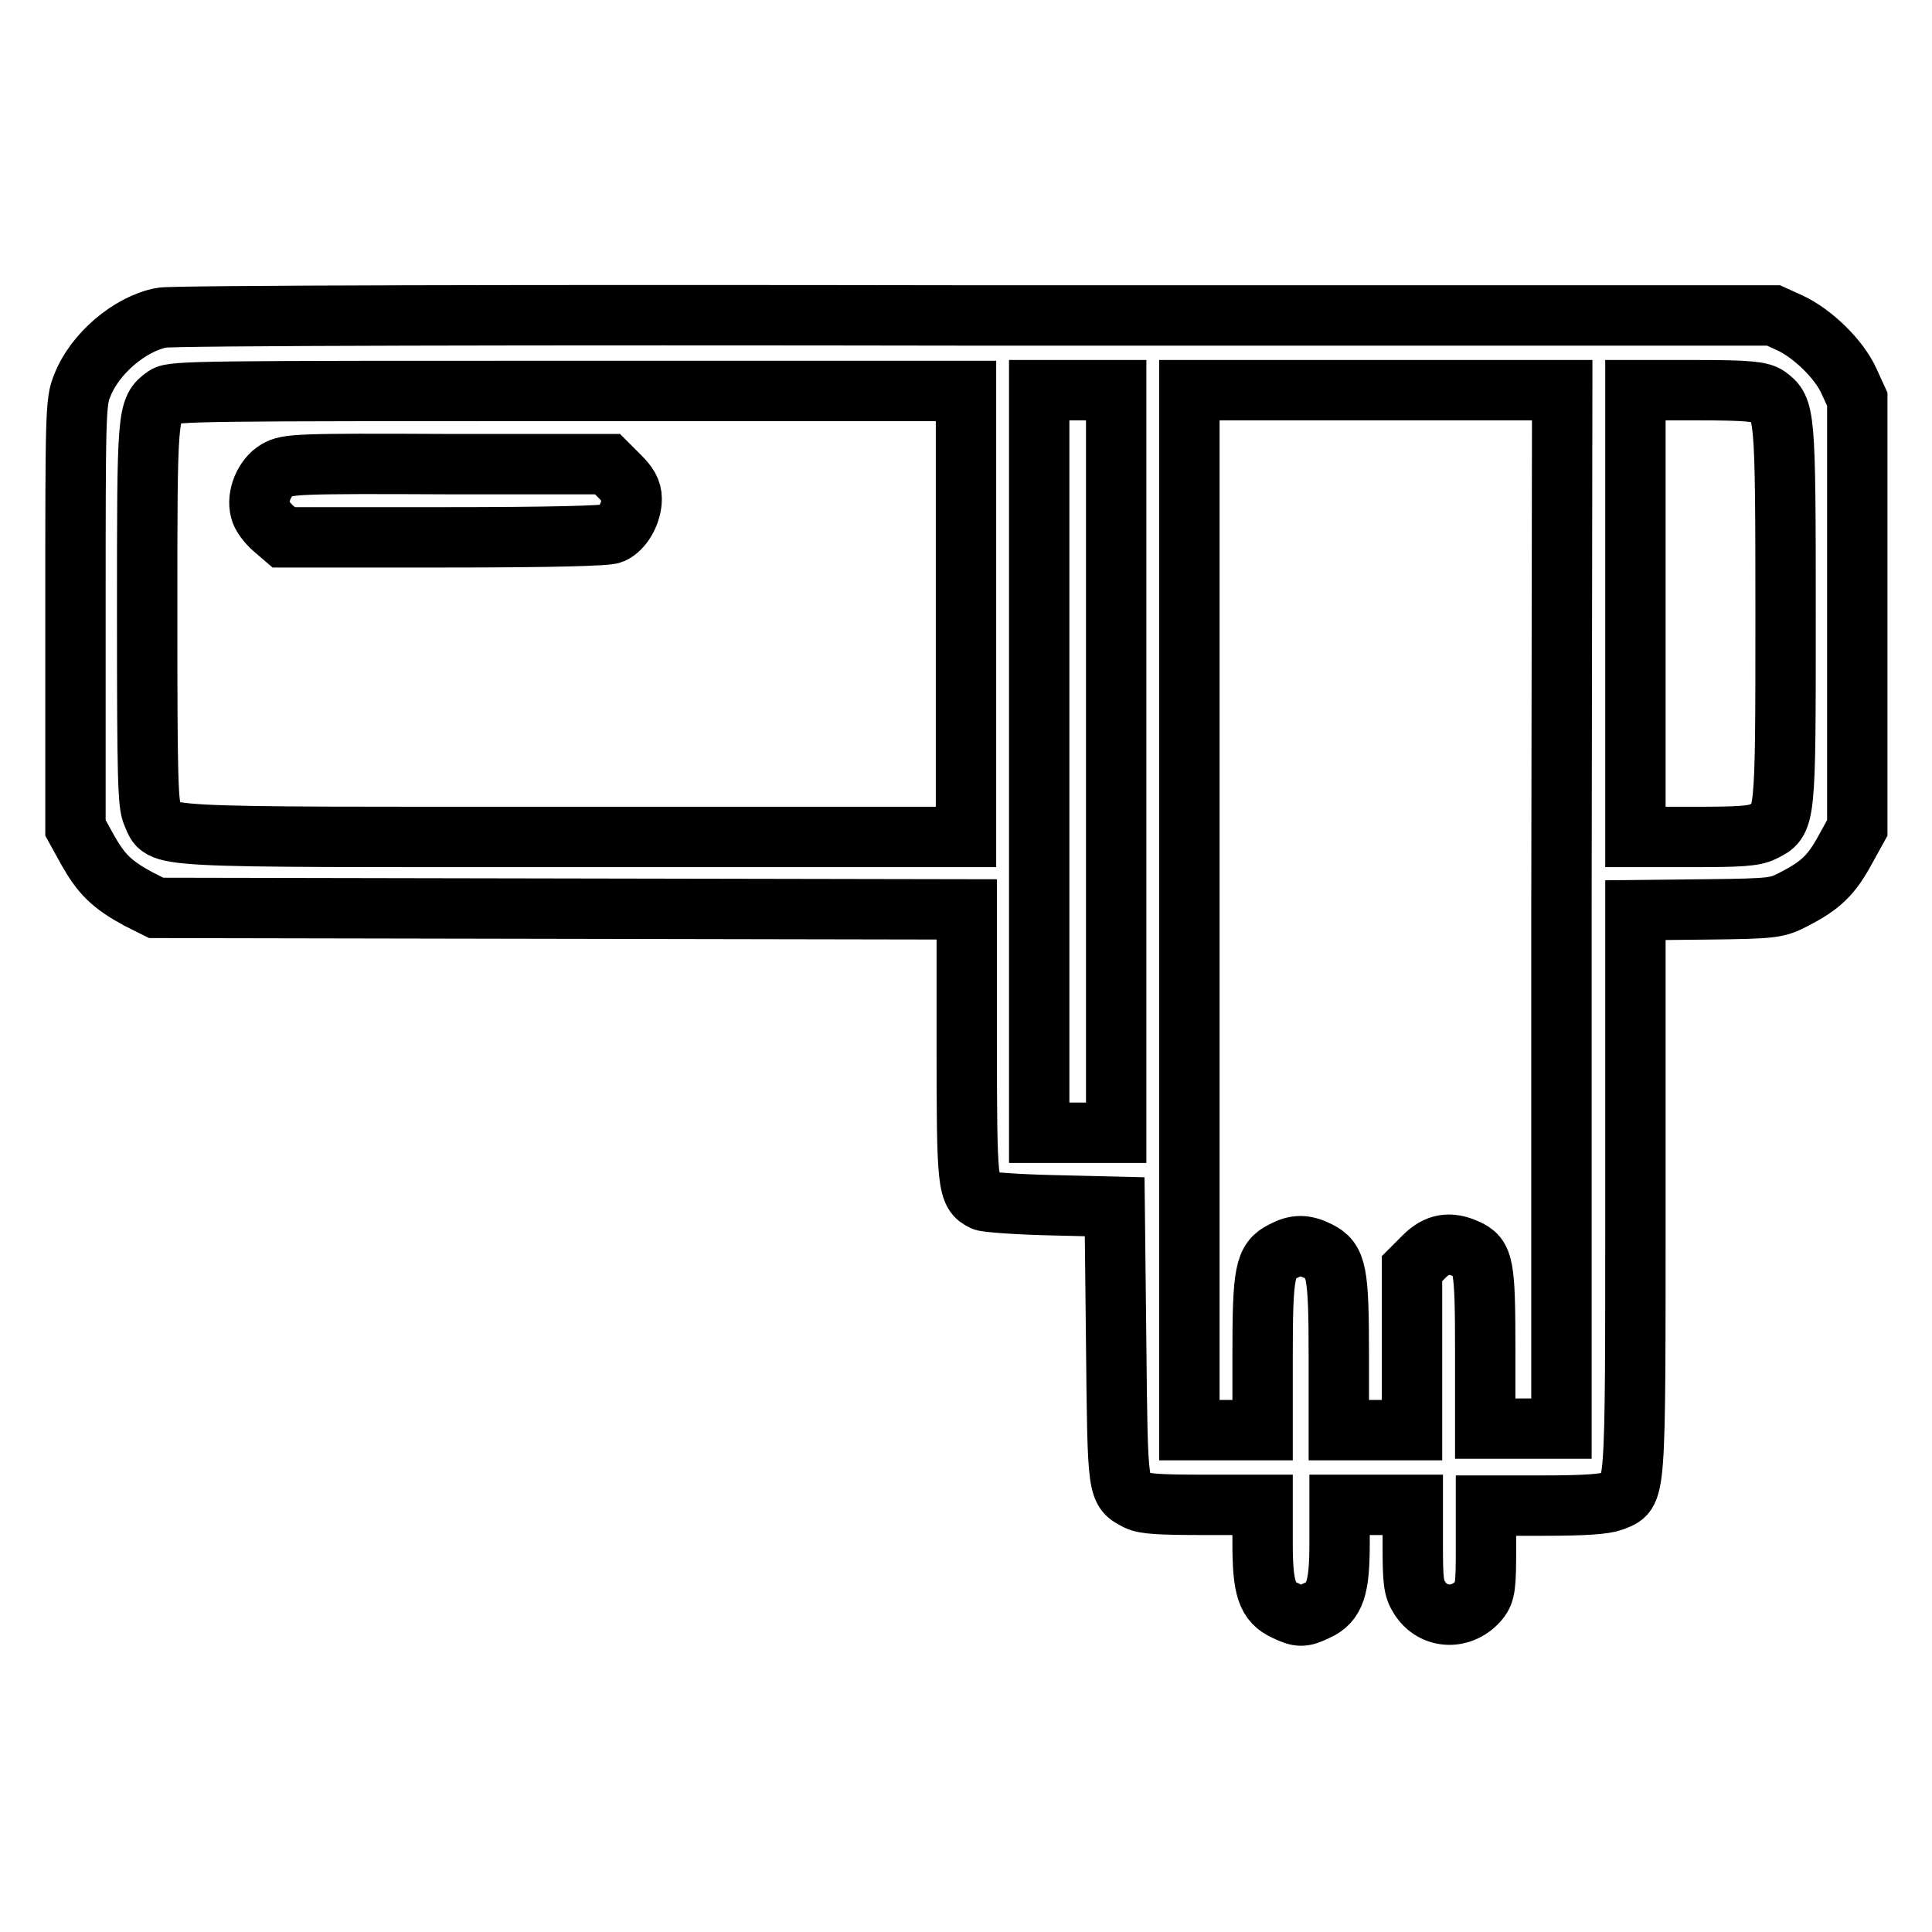 <?xml version="1.0" encoding="utf-8"?>
<!-- Svg Vector Icons : http://www.onlinewebfonts.com/icon -->
<!DOCTYPE svg PUBLIC "-//W3C//DTD SVG 1.1//EN" "http://www.w3.org/Graphics/SVG/1.1/DTD/svg11.dtd">
<svg version="1.1" xmlns="http://www.w3.org/2000/svg" xmlns:xlink="http://www.w3.org/1999/xlink" x="0px" y="0px" viewBox="0 0 256 256" enable-background="new 0 0 256 256" xml:space="preserve">
<g><g><g><path stroke-width="8" fill-opacity="0" stroke="#000000"  d="M21.4,42.1c-4.2,0.8-8.9,4.8-10.5,9C10,53.2,10,54.9,10,81.5v28.2l1.6,2.9c1.8,3.2,3.2,4.6,6.7,6.5l2.4,1.2l53.7,0.1l53.7,0.1v17.8c0,18.8,0.1,19.8,2.2,20.8c0.5,0.2,4.6,0.5,9.1,0.6l8.3,0.2l0.2,18.3c0.2,19.8,0.2,19.2,2.8,20.6c1,0.5,3.2,0.6,9,0.6h7.6v5.1c0,6,0.6,7.8,3,8.9c1.9,0.9,2.3,0.9,4.2,0c2.4-1.1,3-3,3-8.9v-5.1h4.9h4.8v5.4c0,4.6,0.1,5.7,0.9,6.9c1.8,2.9,5.7,3,7.9,0.3c0.8-1,0.9-1.9,0.9-6.8v-5.7h7.6c5.6,0,8.1-0.2,9.2-0.6c3.1-1.3,3,0.6,3-40.9v-37.4l9.4-0.1c9.1-0.1,9.4-0.2,11.7-1.4c3.5-1.8,4.9-3.2,6.7-6.5l1.6-2.9V81.3V52.9l-1.1-2.4c-1.3-2.9-4.8-6.3-7.8-7.7l-2.2-1l-105.8,0C71,41.7,22.5,41.8,21.4,42.1z M128,81.3v29.6H76c-57.6,0-54.3,0.2-55.8-3c-0.6-1.3-0.7-4.7-0.7-26.5c0-26.9,0-27.2,2.4-28.9c1-0.7,5.8-0.7,53.6-0.7H128V81.3z M147.9,100.9v49.2h-5.1h-5.1v-49.2V51.7h5.1h5.1V100.9z M206.9,120.5v68.8h-5h-5.1V179c0-11.4-0.2-12.5-2.5-13.5c-2.2-1-3.9-0.7-5.6,1l-1.6,1.6v10.7v10.7h-4.9h-4.8v-9.9c0-11.1-0.3-12.6-2.7-13.8c-1.8-0.9-3-0.9-4.7,0c-2.4,1.2-2.7,2.7-2.7,13.8v9.9h-4.8h-4.9v-68.8V51.7h24.7h24.7L206.9,120.5L206.9,120.5z M234.2,52.5c2.3,1.7,2.4,2,2.4,28.9c0,27.8,0,27.3-3,28.8c-1.2,0.6-3.2,0.7-9.2,0.7h-7.7V81.3V51.7h8.2C231.7,51.7,233.3,51.9,234.2,52.5z"/><path stroke-width="8" fill-opacity="0" stroke="#000000"  d="M36.7,62.3c-1.7,1-2.7,3.5-2.2,5.3c0.1,0.6,0.9,1.7,1.7,2.4l1.4,1.2h21.2c14.3,0,21.6-0.2,22.3-0.5c1.4-0.6,2.6-2.7,2.6-4.6c0-1.1-0.5-1.9-1.6-3l-1.6-1.6H59.3C39.3,61.4,38.1,61.5,36.7,62.3z"/></g></g></g>
</svg>